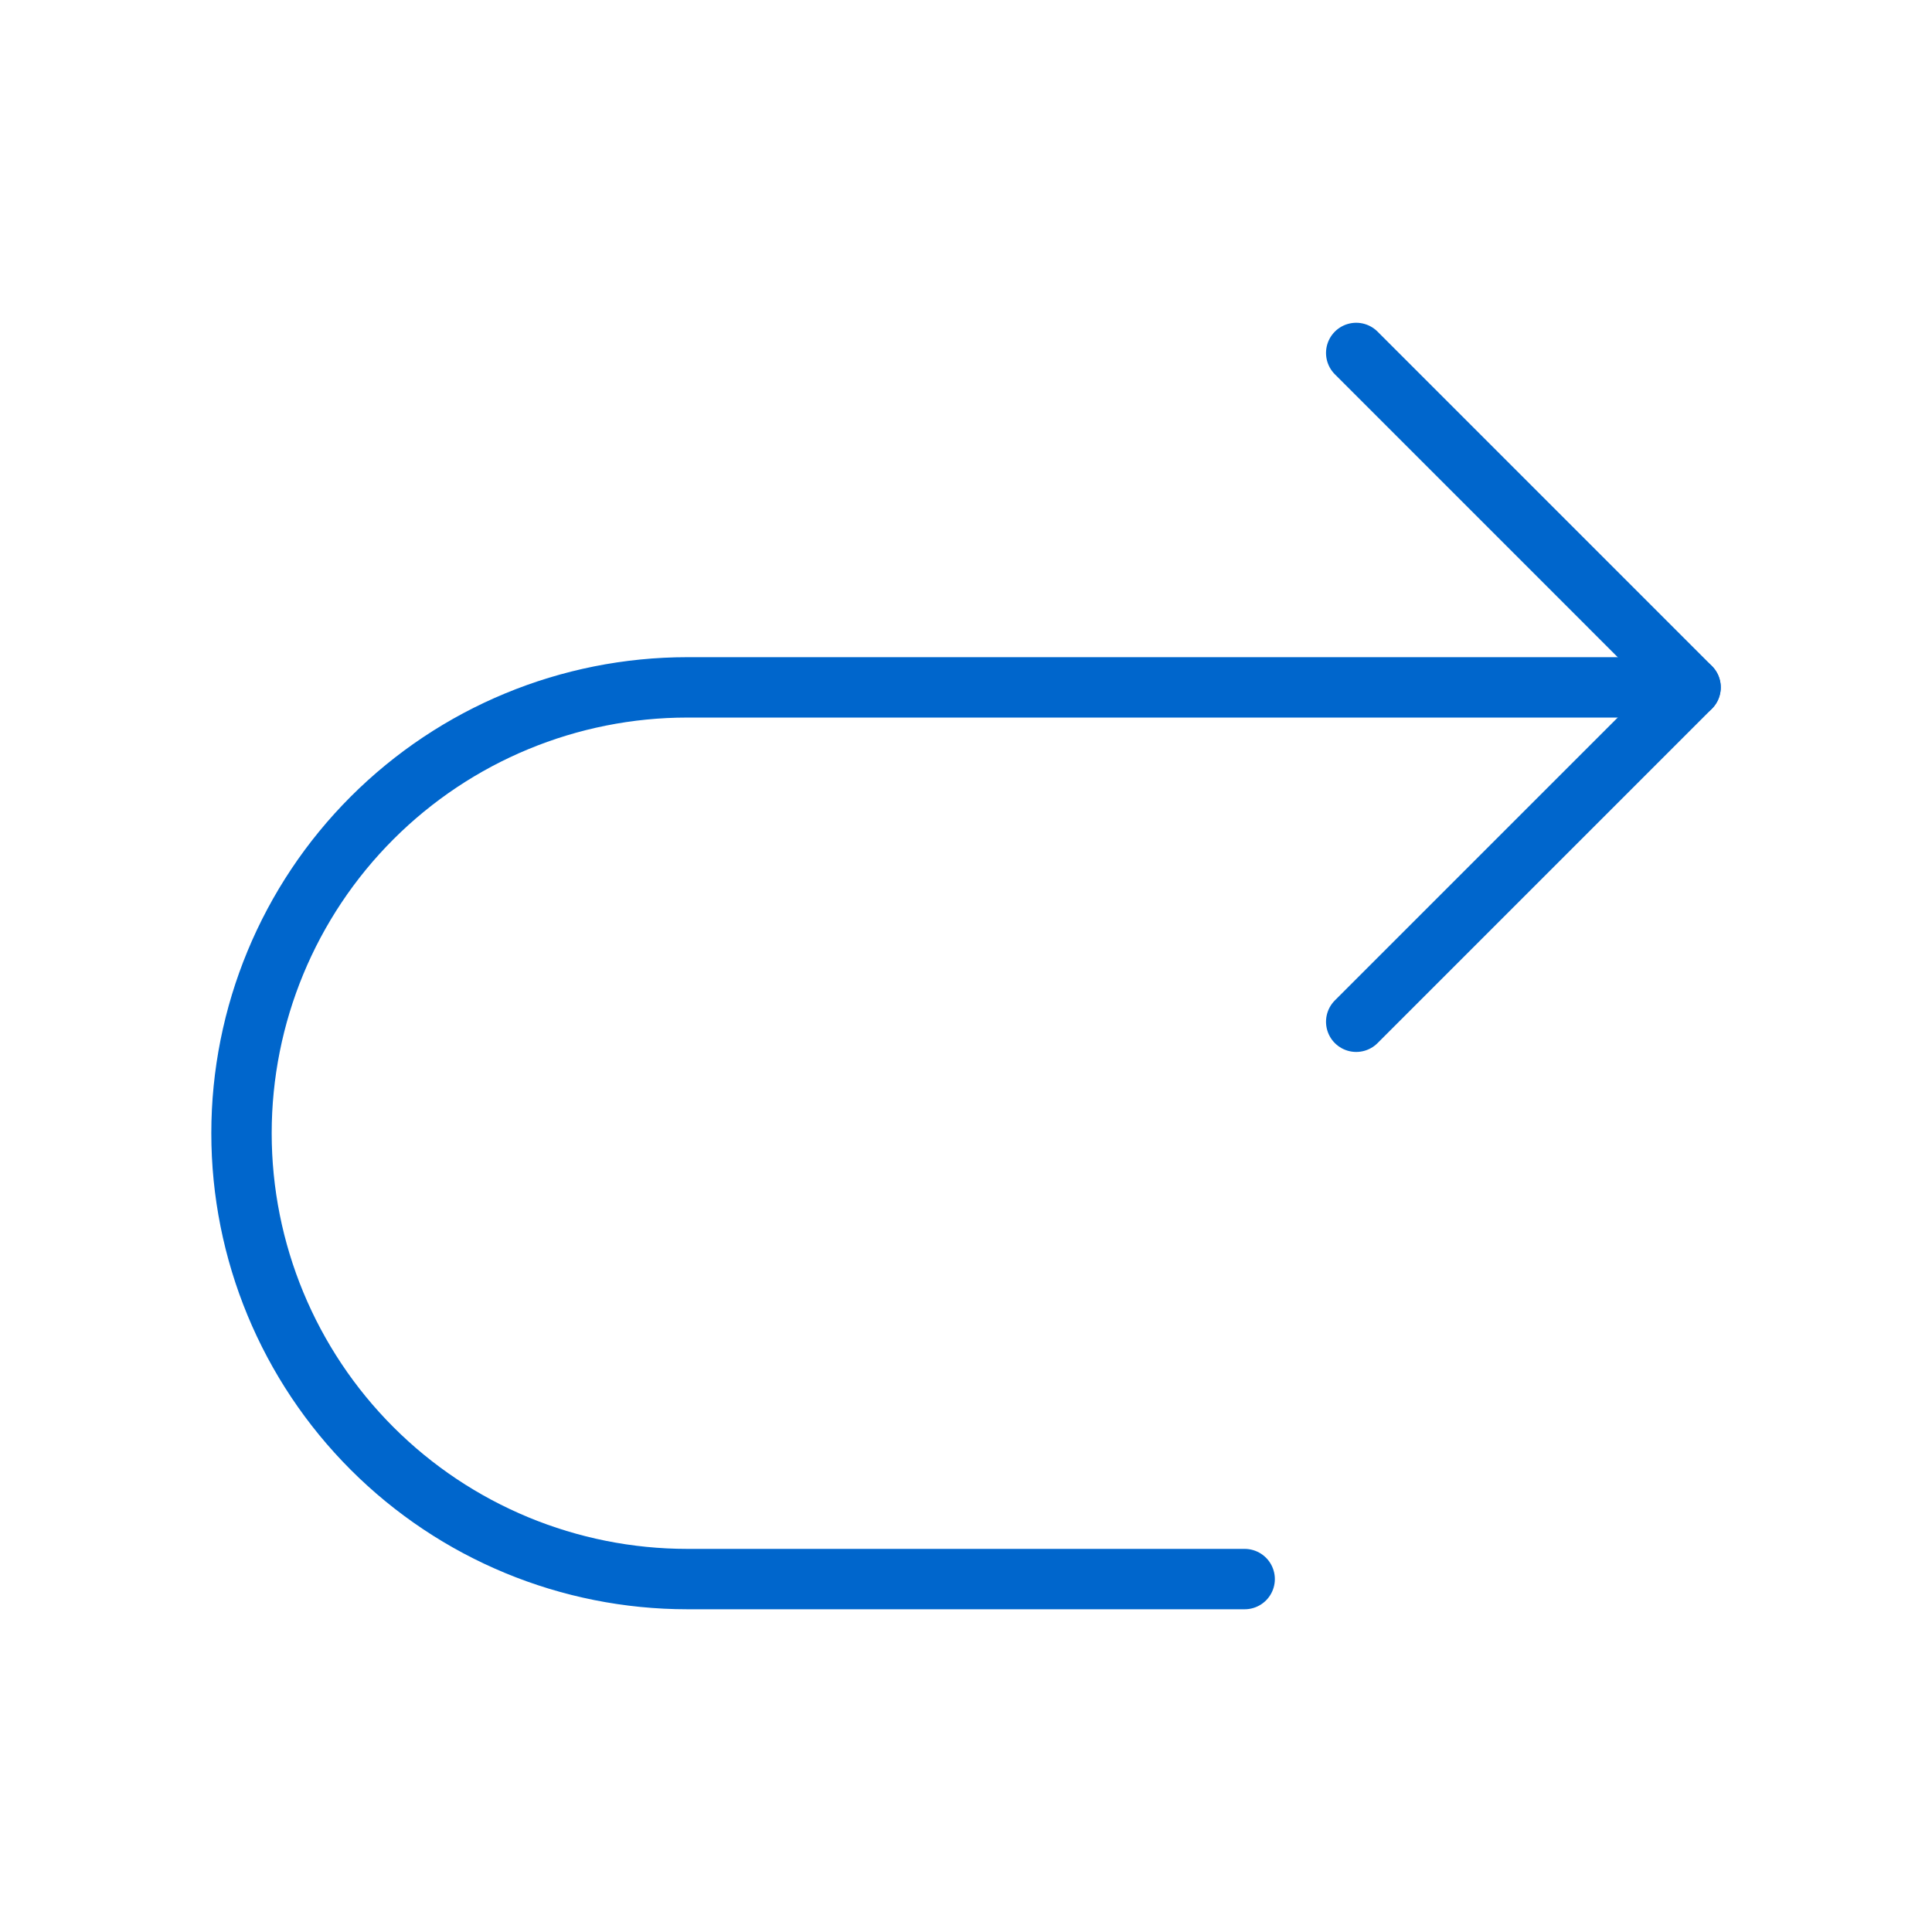 <svg width="64" height="64" viewBox="0 0 64 64" fill="none" xmlns="http://www.w3.org/2000/svg">
    <path d="M44.926 11.692L56.003 22.77L44.926 33.847" stroke="#0066CC" stroke-width="2" stroke-linecap="round" stroke-linejoin="round"/>
    <path d="M56.001 22.77H22.77C18.852 22.77 15.096 24.326 12.326 27.095C9.556 29.865 8 33.622 8 37.539C8 41.456 9.556 45.213 12.326 47.983C15.096 50.753 18.852 52.309 22.77 52.309H41.231" stroke="#0066CC" stroke-width="2" stroke-linecap="round" stroke-linejoin="round"/>
</svg>

